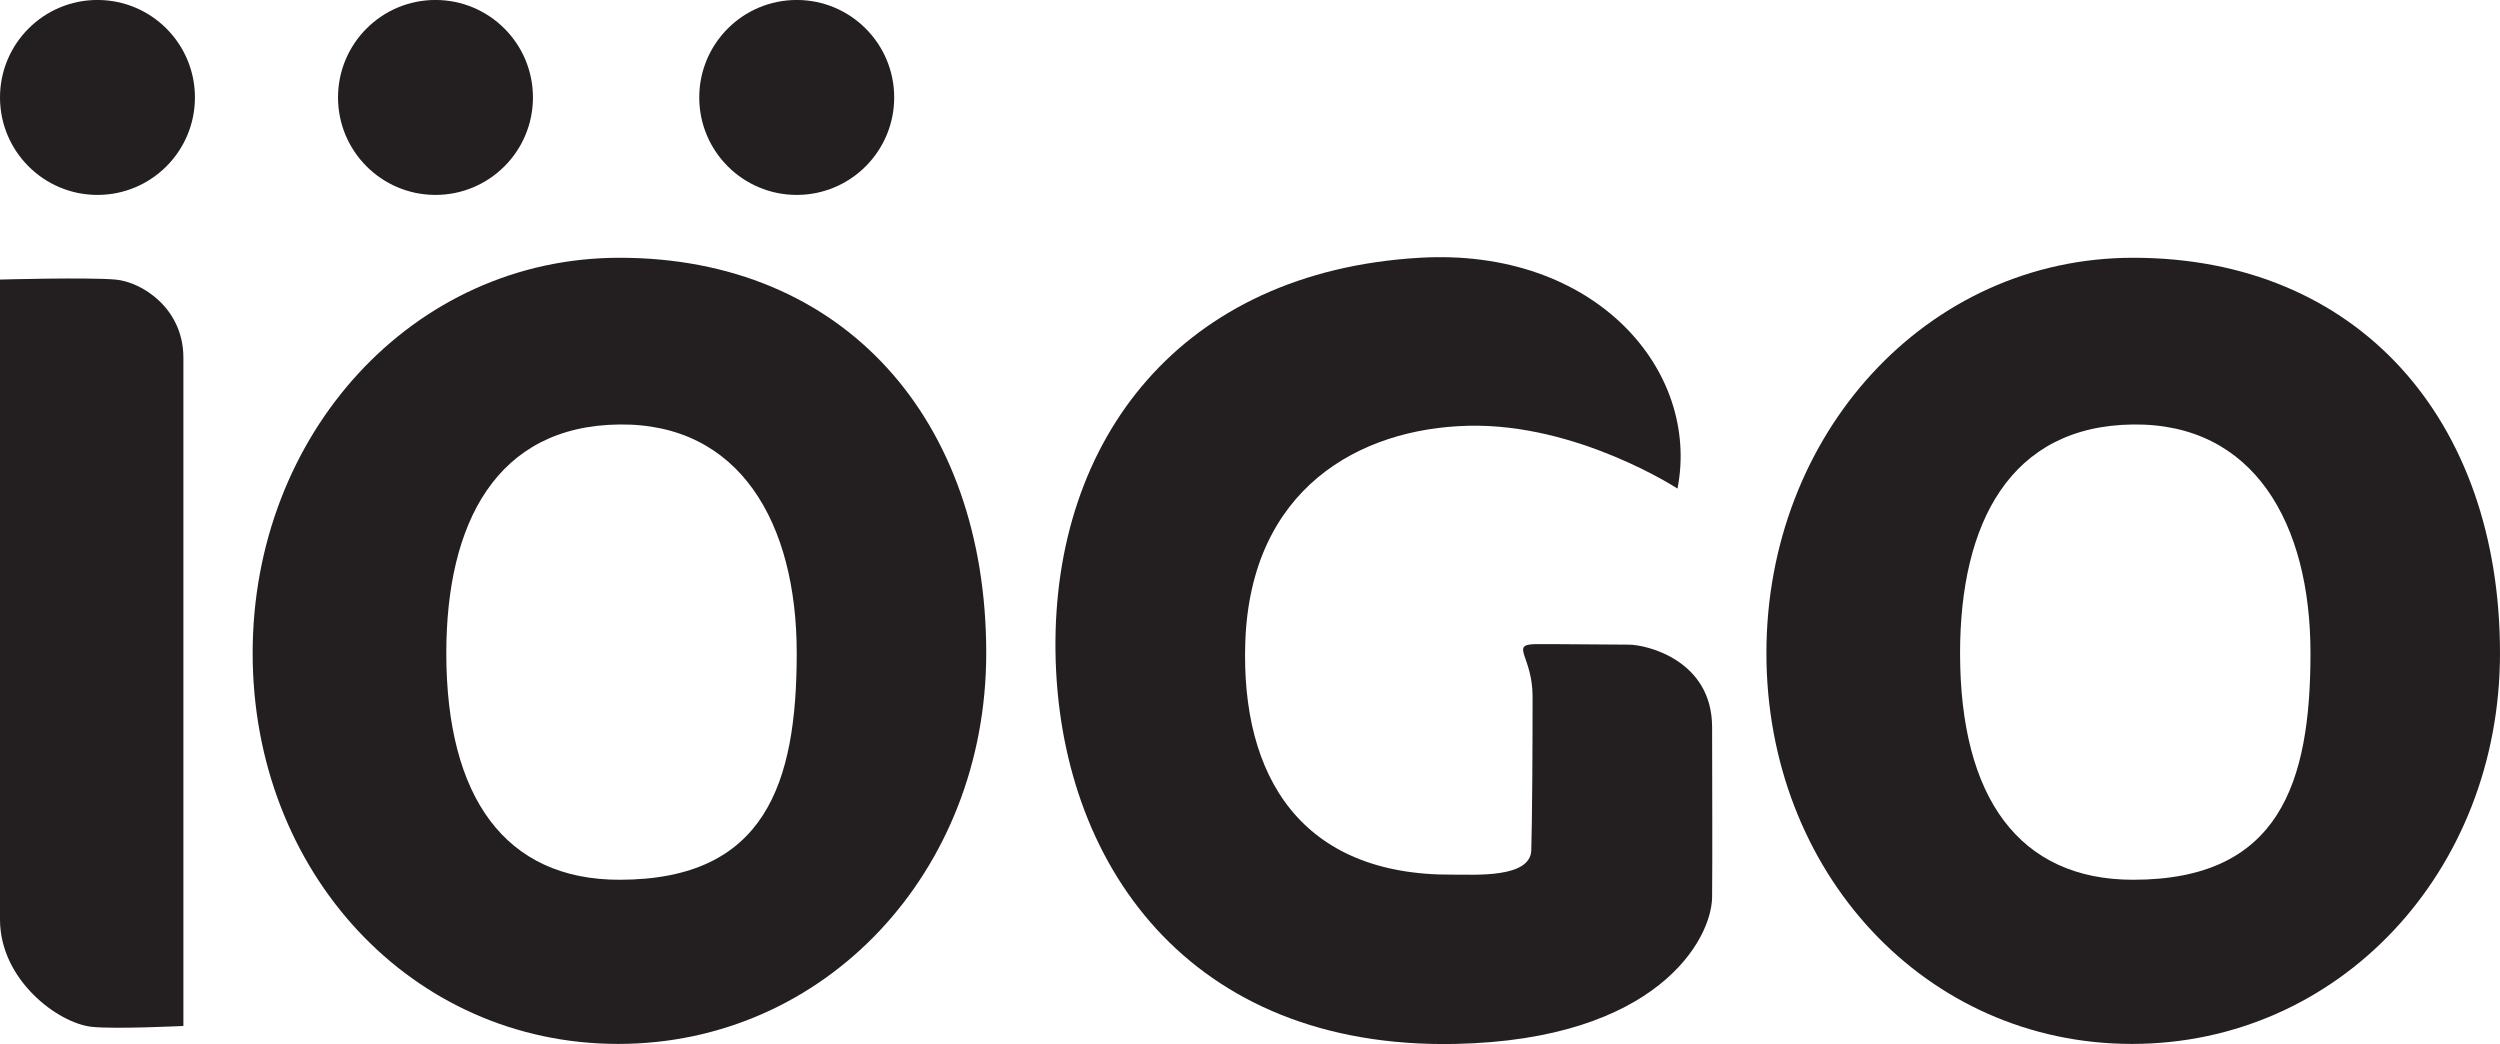 <?xml version="1.0" encoding="UTF-8"?>
<svg xmlns="http://www.w3.org/2000/svg" xmlns:xlink="http://www.w3.org/1999/xlink" width="680.67pt" height="284.26pt" viewBox="0 0 680.67 284.26" version="1.1">
<defs>
<clipPath id="clip1">
  <path d="M 68 70 L 269 70 L 269 284.262 L 68 284.262 Z M 68 70 "/>
</clipPath>
<clipPath id="clip2">
  <path d="M 480 70 L 680.672 70 L 680.672 284.262 L 480 284.262 Z M 480 70 "/>
</clipPath>
<clipPath id="clip3">
  <path d="M 287 70 L 467 70 L 467 284.262 L 287 284.262 Z M 287 70 "/>
</clipPath>
</defs>
<g id="surface1">
<path style=" stroke:none;fill-rule:nonzero;fill:rgb(13.699%,12.199%,12.5%);fill-opacity:1;" d="M 53.074 26.531 C 53.074 11.875 41.195 -0.008 26.535 -0.008 C 11.883 -0.008 0 11.875 0 26.531 C 0 41.188 11.883 53.07 26.535 53.07 C 41.195 53.07 53.074 41.188 53.074 26.531 "/>
<path style=" stroke:none;fill-rule:nonzero;fill:rgb(13.699%,12.199%,12.5%);fill-opacity:1;" d="M 145.105 26.531 C 145.105 11.875 133.223 -0.008 118.566 -0.008 C 103.914 -0.008 92.031 11.875 92.031 26.531 C 92.031 41.188 103.914 53.07 118.566 53.07 C 133.223 53.07 145.105 41.188 145.105 26.531 "/>
<path style=" stroke:none;fill-rule:nonzero;fill:rgb(13.699%,12.199%,12.5%);fill-opacity:1;" d="M 243.461 26.531 C 243.461 11.875 231.578 -0.008 216.922 -0.008 C 202.266 -0.008 190.383 11.875 190.383 26.531 C 190.383 41.188 202.266 53.07 216.922 53.07 C 231.578 53.07 243.461 41.188 243.461 26.531 "/>
<path style=" stroke:none;fill-rule:nonzero;fill:rgb(13.699%,12.199%,12.5%);fill-opacity:1;" d="M 0 76.117 C 0 76.117 23.598 75.457 31.426 76.117 C 38.457 76.711 49.934 83.797 49.934 97.414 L 49.934 279.336 C 49.934 279.336 31.168 280.258 24.965 279.57 C 15.723 278.547 0 266.766 0 250.355 "/>
<g clip-path="url(#clip1)" clip-rule="nonzero">
<path style=" stroke:none;fill-rule:nonzero;fill:rgb(13.699%,12.199%,12.5%);fill-opacity:1;" d="M 168.652 239.531 C 137.578 239.531 121.516 217.137 121.516 177.824 C 121.516 142.422 135.133 115.93 168.652 115.574 C 201.477 115.223 216.922 142.422 216.922 177.824 C 216.922 213.227 208.461 239.531 168.652 239.531 M 168.652 70.18 C 112.344 70.18 68.789 118.234 68.789 177.824 C 68.789 237.414 111.992 284.227 168.305 284.227 C 224.613 284.227 268.52 237.414 268.52 177.824 C 268.52 114.176 229.758 70.18 168.652 70.18 "/>
</g>
<g clip-path="url(#clip2)" clip-rule="nonzero">
<path style=" stroke:none;fill-rule:nonzero;fill:rgb(13.699%,12.199%,12.5%);fill-opacity:1;" d="M 580.805 239.531 C 549.727 239.531 533.664 217.137 533.664 177.824 C 533.664 142.422 547.281 115.93 580.805 115.574 C 613.625 115.223 629.07 142.422 629.07 177.824 C 629.07 213.227 620.609 239.531 580.805 239.531 M 580.805 70.18 C 524.492 70.18 480.938 118.234 480.938 177.824 C 480.938 237.414 524.145 284.227 580.453 284.227 C 636.766 284.227 680.668 237.414 680.668 177.824 C 680.668 114.176 641.91 70.18 580.805 70.18 "/>
</g>
<g clip-path="url(#clip3)" clip-rule="nonzero">
<path style=" stroke:none;fill-rule:nonzero;fill:rgb(13.699%,12.199%,12.5%);fill-opacity:1;" d="M 456.727 133.031 C 456.727 133.031 429.488 115.223 399.809 115.922 C 370.129 116.621 340.449 133.031 339.051 174.934 C 337.828 211.582 354.414 238.484 395.617 238.133 C 401.461 238.086 416.68 239.18 416.918 231.5 C 417.164 223.66 417.285 202.285 417.27 189.598 C 417.25 178.711 411.113 175.594 417.836 175.379 C 420.195 175.305 438.57 175.516 443.457 175.516 C 448.348 175.516 466.152 179.766 466.152 197.98 C 466.152 211.074 466.27 232.66 466.152 244.246 C 466.039 255.828 451.141 283.062 396.316 284.227 C 323.703 285.766 288.074 234.992 287.371 177.203 C 286.676 119.414 321.645 73.969 386.539 70.18 C 434.379 67.387 463.012 100.906 456.727 133.031 "/>
</g>
</g>
</svg>
